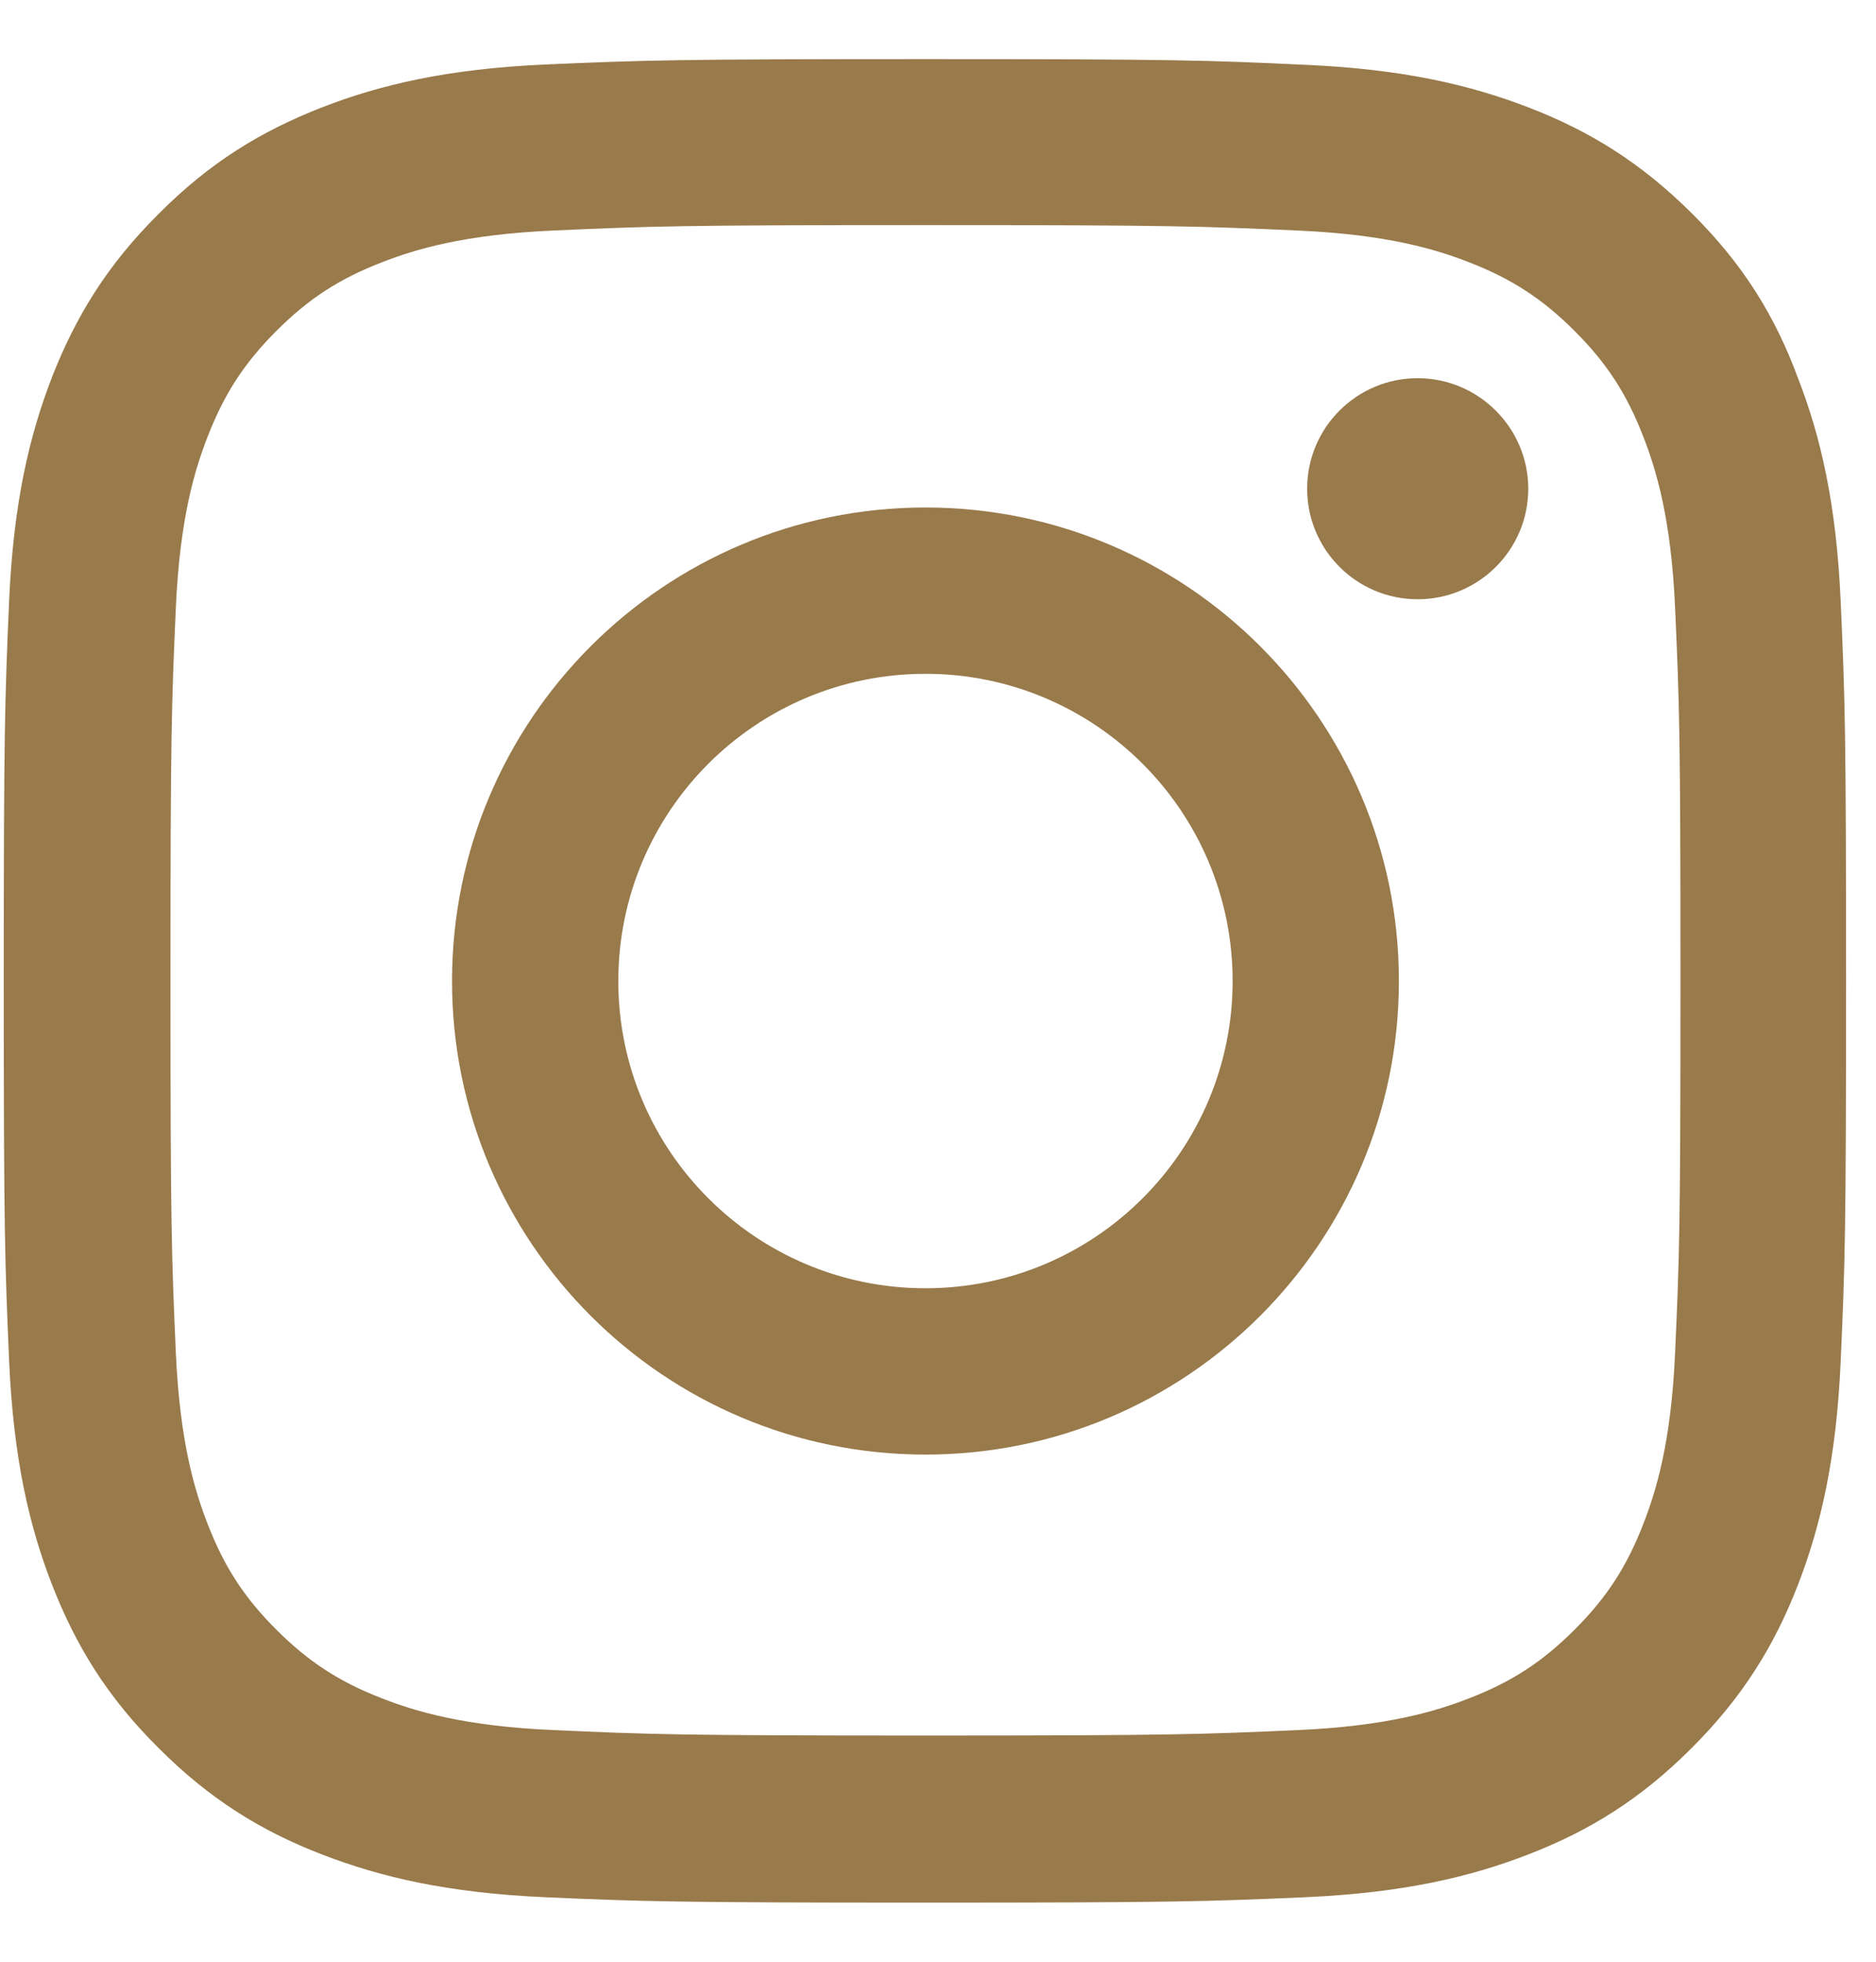 <svg width="22" height="23" viewBox="0 0 22 23" fill="none" xmlns="http://www.w3.org/2000/svg">
<path d="M10.853 2.639C13.741 2.639 14.083 2.652 15.219 2.703C16.274 2.749 16.845 2.926 17.225 3.074C17.727 3.268 18.09 3.505 18.466 3.881C18.846 4.261 19.078 4.62 19.272 5.122C19.42 5.502 19.598 6.076 19.644 7.128C19.695 8.268 19.707 8.61 19.707 11.494C19.707 14.382 19.695 14.724 19.644 15.859C19.598 16.915 19.42 17.485 19.272 17.865C19.078 18.367 18.842 18.731 18.466 19.106C18.086 19.486 17.727 19.719 17.225 19.913C16.845 20.061 16.27 20.238 15.219 20.284C14.079 20.335 13.737 20.348 10.853 20.348C7.965 20.348 7.623 20.335 6.487 20.284C5.432 20.238 4.862 20.061 4.482 19.913C3.979 19.719 3.616 19.482 3.24 19.106C2.86 18.726 2.628 18.367 2.434 17.865C2.286 17.485 2.109 16.911 2.062 15.859C2.012 14.719 1.999 14.377 1.999 11.494C1.999 8.605 2.012 8.263 2.062 7.128C2.109 6.072 2.286 5.502 2.434 5.122C2.628 4.62 2.864 4.257 3.24 3.881C3.62 3.501 3.979 3.268 4.482 3.074C4.862 2.926 5.436 2.749 6.487 2.703C7.623 2.652 7.965 2.639 10.853 2.639ZM10.853 0.693C7.919 0.693 7.551 0.706 6.399 0.756C5.25 0.807 4.46 0.993 3.776 1.259C3.063 1.537 2.459 1.905 1.86 2.508C1.256 3.108 0.888 3.712 0.61 4.421C0.344 5.109 0.158 5.895 0.107 7.043C0.057 8.2 0.044 8.567 0.044 11.502C0.044 14.437 0.057 14.804 0.107 15.957C0.158 17.105 0.344 17.895 0.61 18.579C0.888 19.292 1.256 19.896 1.86 20.495C2.459 21.095 3.063 21.467 3.772 21.741C4.46 22.007 5.246 22.193 6.394 22.244C7.547 22.294 7.914 22.307 10.849 22.307C13.783 22.307 14.151 22.294 15.303 22.244C16.452 22.193 17.241 22.007 17.925 21.741C18.635 21.467 19.239 21.095 19.838 20.495C20.438 19.896 20.809 19.292 21.084 18.583C21.35 17.895 21.535 17.109 21.586 15.961C21.637 14.808 21.649 14.441 21.649 11.506C21.649 8.572 21.637 8.204 21.586 7.052C21.535 5.903 21.35 5.114 21.084 4.43C20.818 3.712 20.45 3.108 19.847 2.508C19.247 1.909 18.643 1.537 17.934 1.263C17.246 0.997 16.46 0.811 15.312 0.76C14.155 0.706 13.788 0.693 10.853 0.693Z"  fill="#997A4B"/>
<path d="M10.853 5.95C7.788 5.95 5.301 8.437 5.301 11.502C5.301 14.568 7.788 17.054 10.853 17.054C13.918 17.054 16.405 14.568 16.405 11.502C16.405 8.437 13.918 5.95 10.853 5.95ZM10.853 15.104C8.864 15.104 7.251 13.491 7.251 11.502C7.251 9.513 8.864 7.9 10.853 7.9C12.842 7.9 14.455 9.513 14.455 11.502C14.455 13.491 12.842 15.104 10.853 15.104Z"  fill="#997A4B"/>
<path d="M17.922 5.73C17.922 6.448 17.339 7.026 16.625 7.026C15.908 7.026 15.329 6.444 15.329 5.73C15.329 5.012 15.912 4.434 16.625 4.434C17.339 4.434 17.922 5.017 17.922 5.73Z"  fill="#997A4B"/>
</svg>
